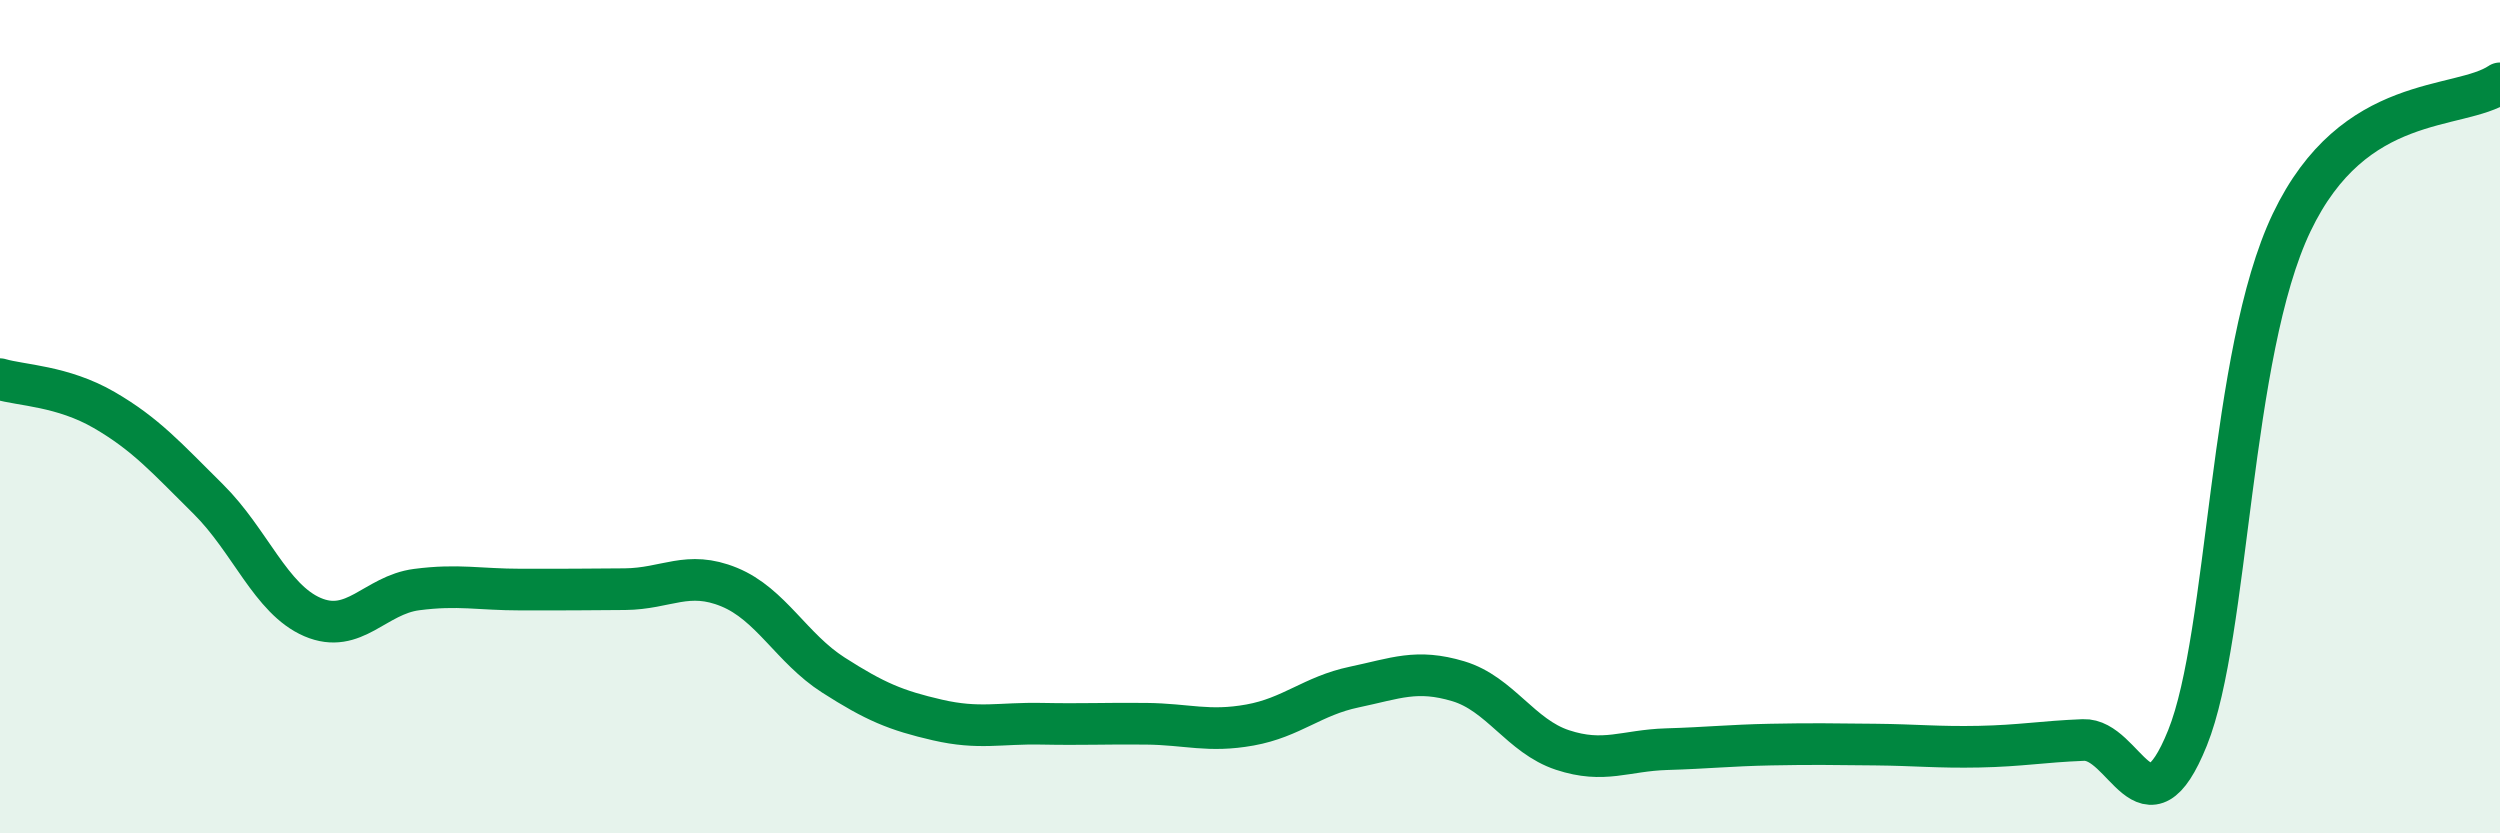 
    <svg width="60" height="20" viewBox="0 0 60 20" xmlns="http://www.w3.org/2000/svg">
      <path
        d="M 0,9.1 C 0.5,9.25 1.5,9.26 2.5,9.84 C 3.5,10.42 4,10.99 5,11.98 C 6,12.97 6.5,14.38 7.5,14.81 C 8.5,15.24 9,14.28 10,14.15 C 11,14.02 11.5,14.15 12.5,14.15 C 13.5,14.15 14,14.15 15,14.14 C 16,14.13 16.5,13.68 17.5,14.09 C 18.5,14.5 19,15.56 20,16.2 C 21,16.84 21.5,17.05 22.5,17.28 C 23.5,17.51 24,17.35 25,17.37 C 26,17.39 26.5,17.36 27.5,17.37 C 28.5,17.38 29,17.58 30,17.4 C 31,17.22 31.5,16.7 32.5,16.49 C 33.5,16.28 34,16.05 35,16.35 C 36,16.65 36.5,17.67 37.5,18 C 38.5,18.33 39,18.01 40,17.98 C 41,17.95 41.5,17.89 42.5,17.87 C 43.5,17.85 44,17.86 45,17.87 C 46,17.88 46.5,17.94 47.5,17.92 C 48.5,17.9 49,17.8 50,17.76 C 51,17.72 51.5,20.19 52.5,17.71 C 53.5,15.23 53.5,8.48 55,5.34 C 56.5,2.2 59,2.67 60,2L60 20L0 20Z"
        fill="#008740"
        opacity="0.1"
        stroke-linecap="round"
        stroke-linejoin="round"
      />
      <path
        d="M 0,9.1 C 0.5,9.25 1.5,9.26 2.5,9.84 C 3.5,10.42 4,10.99 5,11.98 C 6,12.97 6.5,14.38 7.5,14.81 C 8.5,15.24 9,14.28 10,14.15 C 11,14.02 11.5,14.15 12.5,14.15 C 13.5,14.15 14,14.15 15,14.14 C 16,14.13 16.5,13.68 17.5,14.09 C 18.5,14.5 19,15.56 20,16.2 C 21,16.84 21.5,17.05 22.5,17.28 C 23.5,17.51 24,17.35 25,17.37 C 26,17.39 26.5,17.36 27.5,17.37 C 28.5,17.38 29,17.58 30,17.4 C 31,17.22 31.5,16.7 32.5,16.49 C 33.5,16.28 34,16.05 35,16.35 C 36,16.65 36.5,17.67 37.5,18 C 38.5,18.33 39,18.01 40,17.98 C 41,17.95 41.5,17.89 42.5,17.87 C 43.5,17.85 44,17.86 45,17.87 C 46,17.88 46.5,17.94 47.5,17.92 C 48.5,17.9 49,17.8 50,17.76 C 51,17.72 51.5,20.19 52.5,17.71 C 53.5,15.23 53.5,8.48 55,5.34 C 56.5,2.2 59,2.67 60,2"
        stroke="#008740"
        stroke-width="1"
        fill="none"
        stroke-linecap="round"
        stroke-linejoin="round"
      />
    </svg>
  